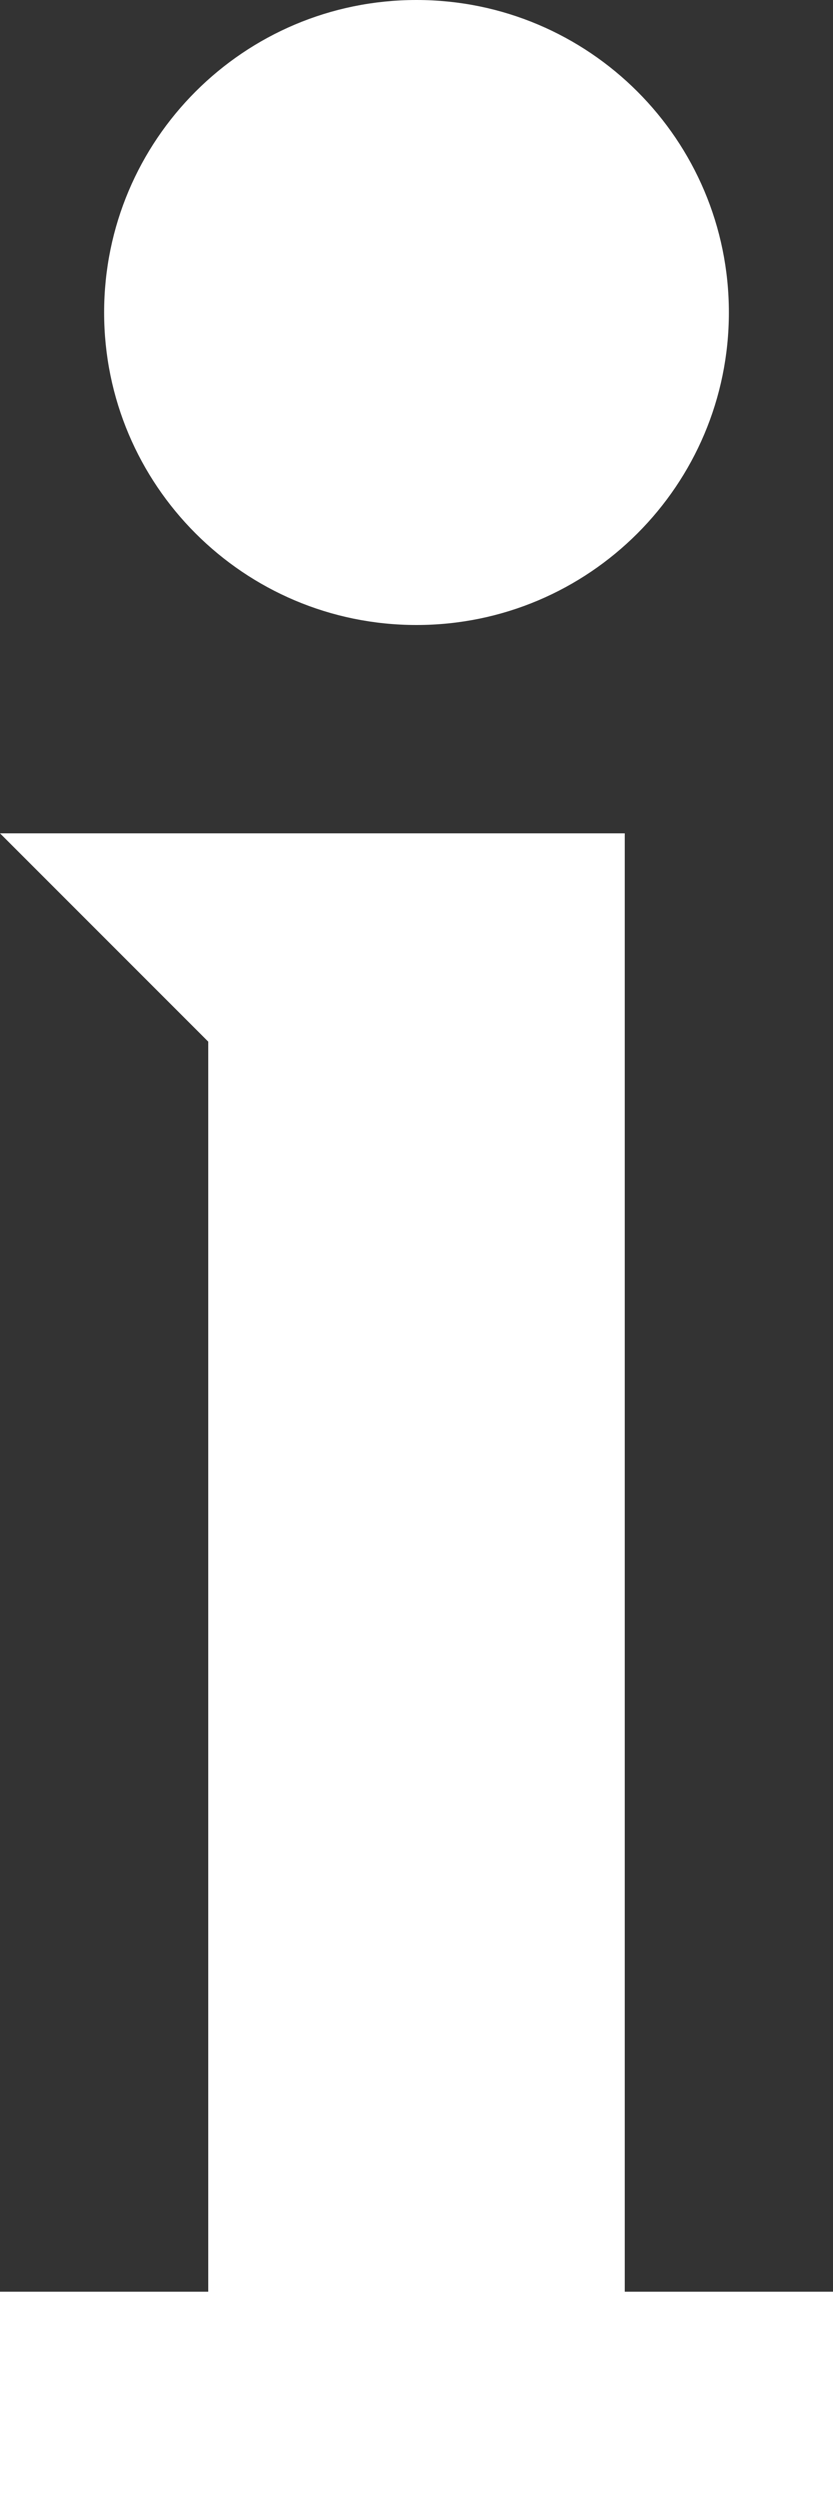 <?xml version="1.0" encoding="UTF-8"?>
<svg id="Ebene_2" xmlns="http://www.w3.org/2000/svg" viewBox="0 0 201.52 604.58">
  <rect x="0" y="0" width="201.52" height="604.58" fill="#333333" stroke="none"/>
  <defs>
    <style>
      .cls-1 {
        fill: #fff;
      }
    </style>
  </defs>
  <g id="Ebene_1-2" data-name="Ebene_1">
    <path class="cls-1" d="M100.76,0C59.02,0,25.19,33.84,25.19,75.57s33.84,75.57,75.57,75.57,75.57-33.84,75.57-75.57S142.49,0,100.76,0ZM0,201.52l50.38,50.38v302.29H0v50.38h201.52v-50.38h-50.38V201.52H0Z"/>
  </g>
</svg>